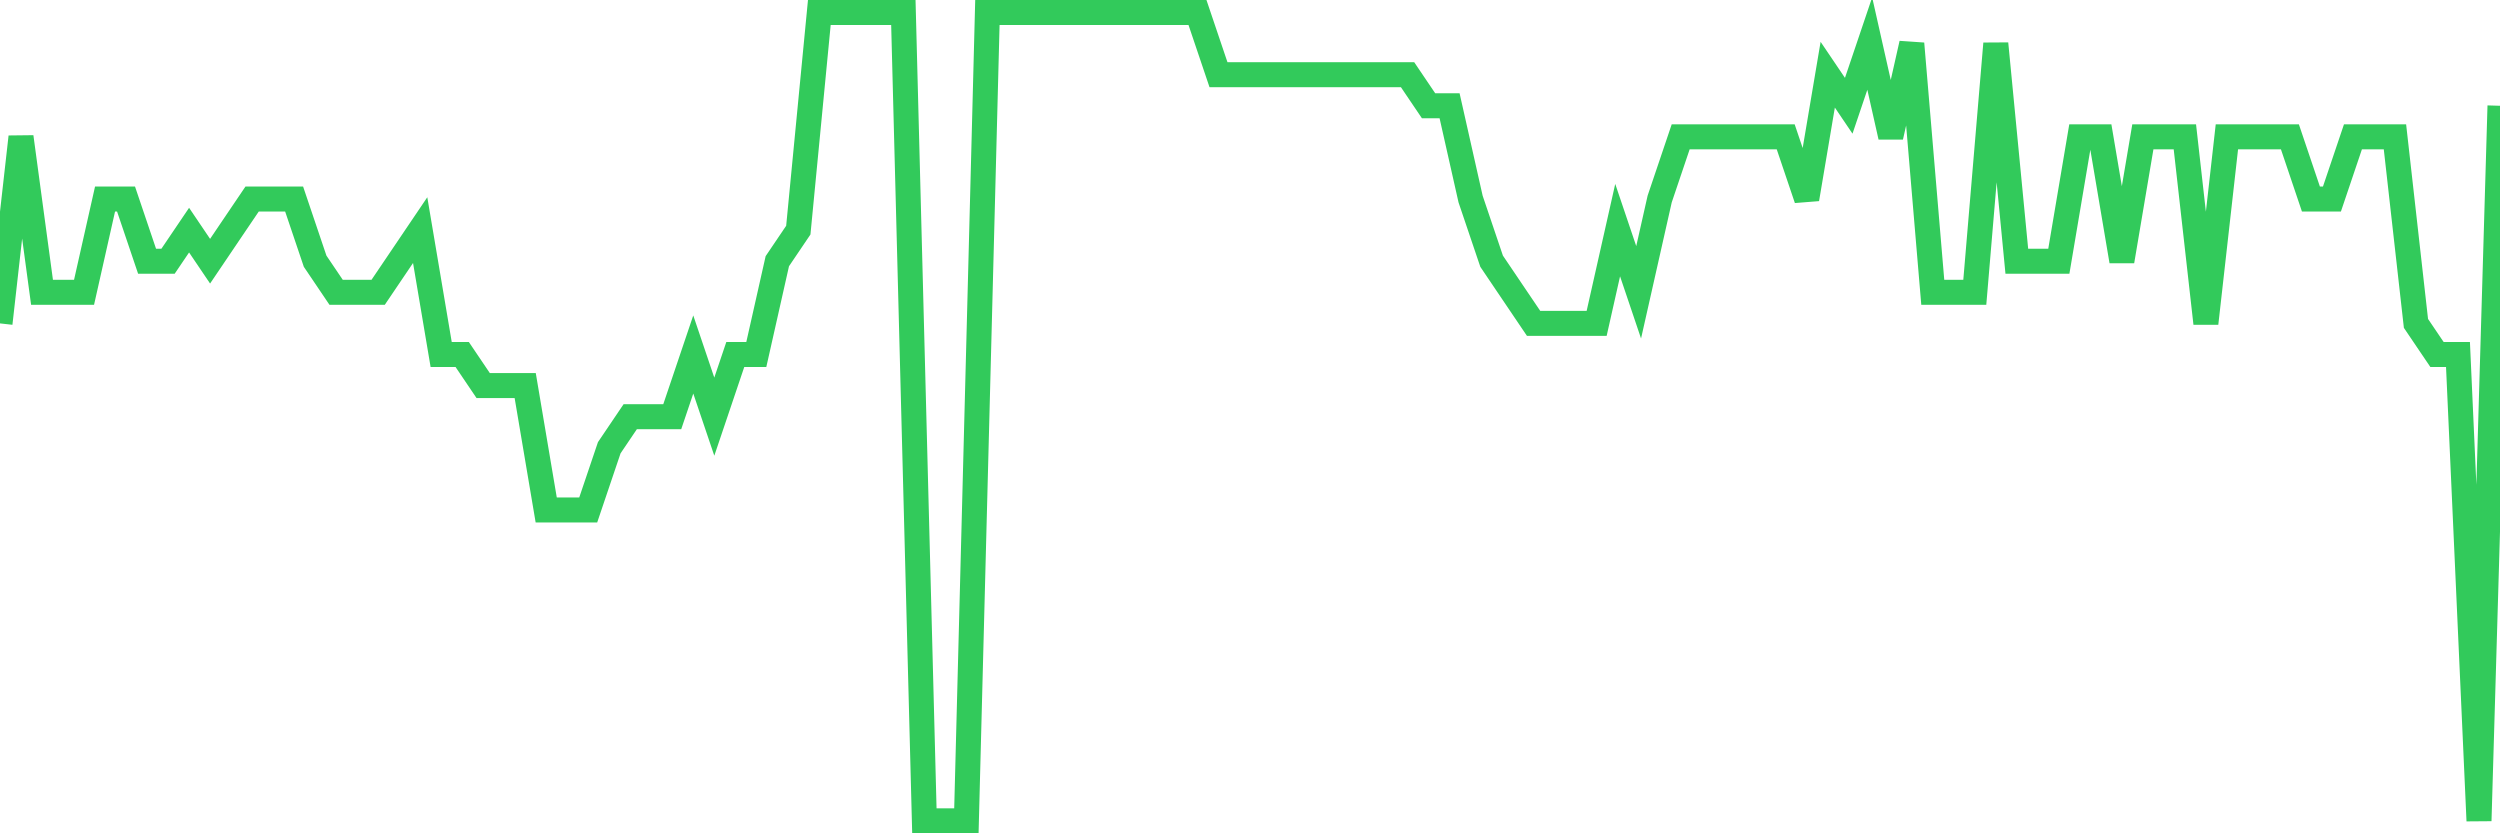 <svg
  xmlns="http://www.w3.org/2000/svg"
  xmlns:xlink="http://www.w3.org/1999/xlink"
  width="120"
  height="40"
  viewBox="0 0 120 40"
  preserveAspectRatio="none"
>
  <polyline
    points="0,15.523 1.008,6.569 2.017,14.031 3.025,14.031 4.034,14.031 5.042,9.554 6.05,9.554 7.059,12.538 8.067,12.538 9.076,11.046 10.084,12.538 11.092,11.046 12.101,9.554 13.109,9.554 14.118,9.554 15.126,12.538 16.134,14.031 17.143,14.031 18.151,14.031 19.16,12.538 20.168,11.046 21.176,17.015 22.185,17.015 23.193,18.508 24.202,18.508 25.21,18.508 26.218,24.477 27.227,24.477 28.235,24.477 29.244,21.492 30.252,20 31.261,20 32.269,20 33.277,17.015 34.286,20 35.294,17.015 36.303,17.015 37.311,12.538 38.319,11.046 39.328,0.6 40.336,0.6 41.345,0.6 42.353,0.6 43.361,0.6 44.37,39.4 45.378,39.4 46.387,39.4 47.395,0.6 48.403,0.6 49.412,0.6 50.42,0.6 51.429,0.6 52.437,0.6 53.445,0.6 54.454,0.6 55.462,0.6 56.471,0.6 57.479,0.6 58.487,3.585 59.496,3.585 60.504,3.585 61.513,3.585 62.521,3.585 63.529,3.585 64.538,3.585 65.546,3.585 66.555,3.585 67.563,3.585 68.571,5.077 69.58,5.077 70.588,9.554 71.597,12.538 72.605,14.031 73.613,15.523 74.622,15.523 75.63,15.523 76.639,15.523 77.647,11.046 78.655,14.031 79.664,9.554 80.672,6.569 81.681,6.569 82.689,6.569 83.697,6.569 84.706,6.569 85.714,6.569 86.723,9.554 87.731,3.585 88.739,5.077 89.748,2.092 90.756,6.569 91.765,2.092 92.773,14.031 93.782,14.031 94.79,14.031 95.798,2.092 96.807,12.538 97.815,12.538 98.824,12.538 99.832,6.569 100.84,6.569 101.849,12.538 102.857,6.569 103.866,6.569 104.874,6.569 105.882,15.523 106.891,6.569 107.899,6.569 108.908,6.569 109.916,6.569 110.924,9.554 111.933,9.554 112.941,6.569 113.95,6.569 114.958,6.569 115.966,15.523 116.975,17.015 117.983,17.015 118.992,39.4 120,5.077"
    fill="none"
    stroke="#32ca5b"
    stroke-width="1.2"
  >
  </polyline>
</svg>